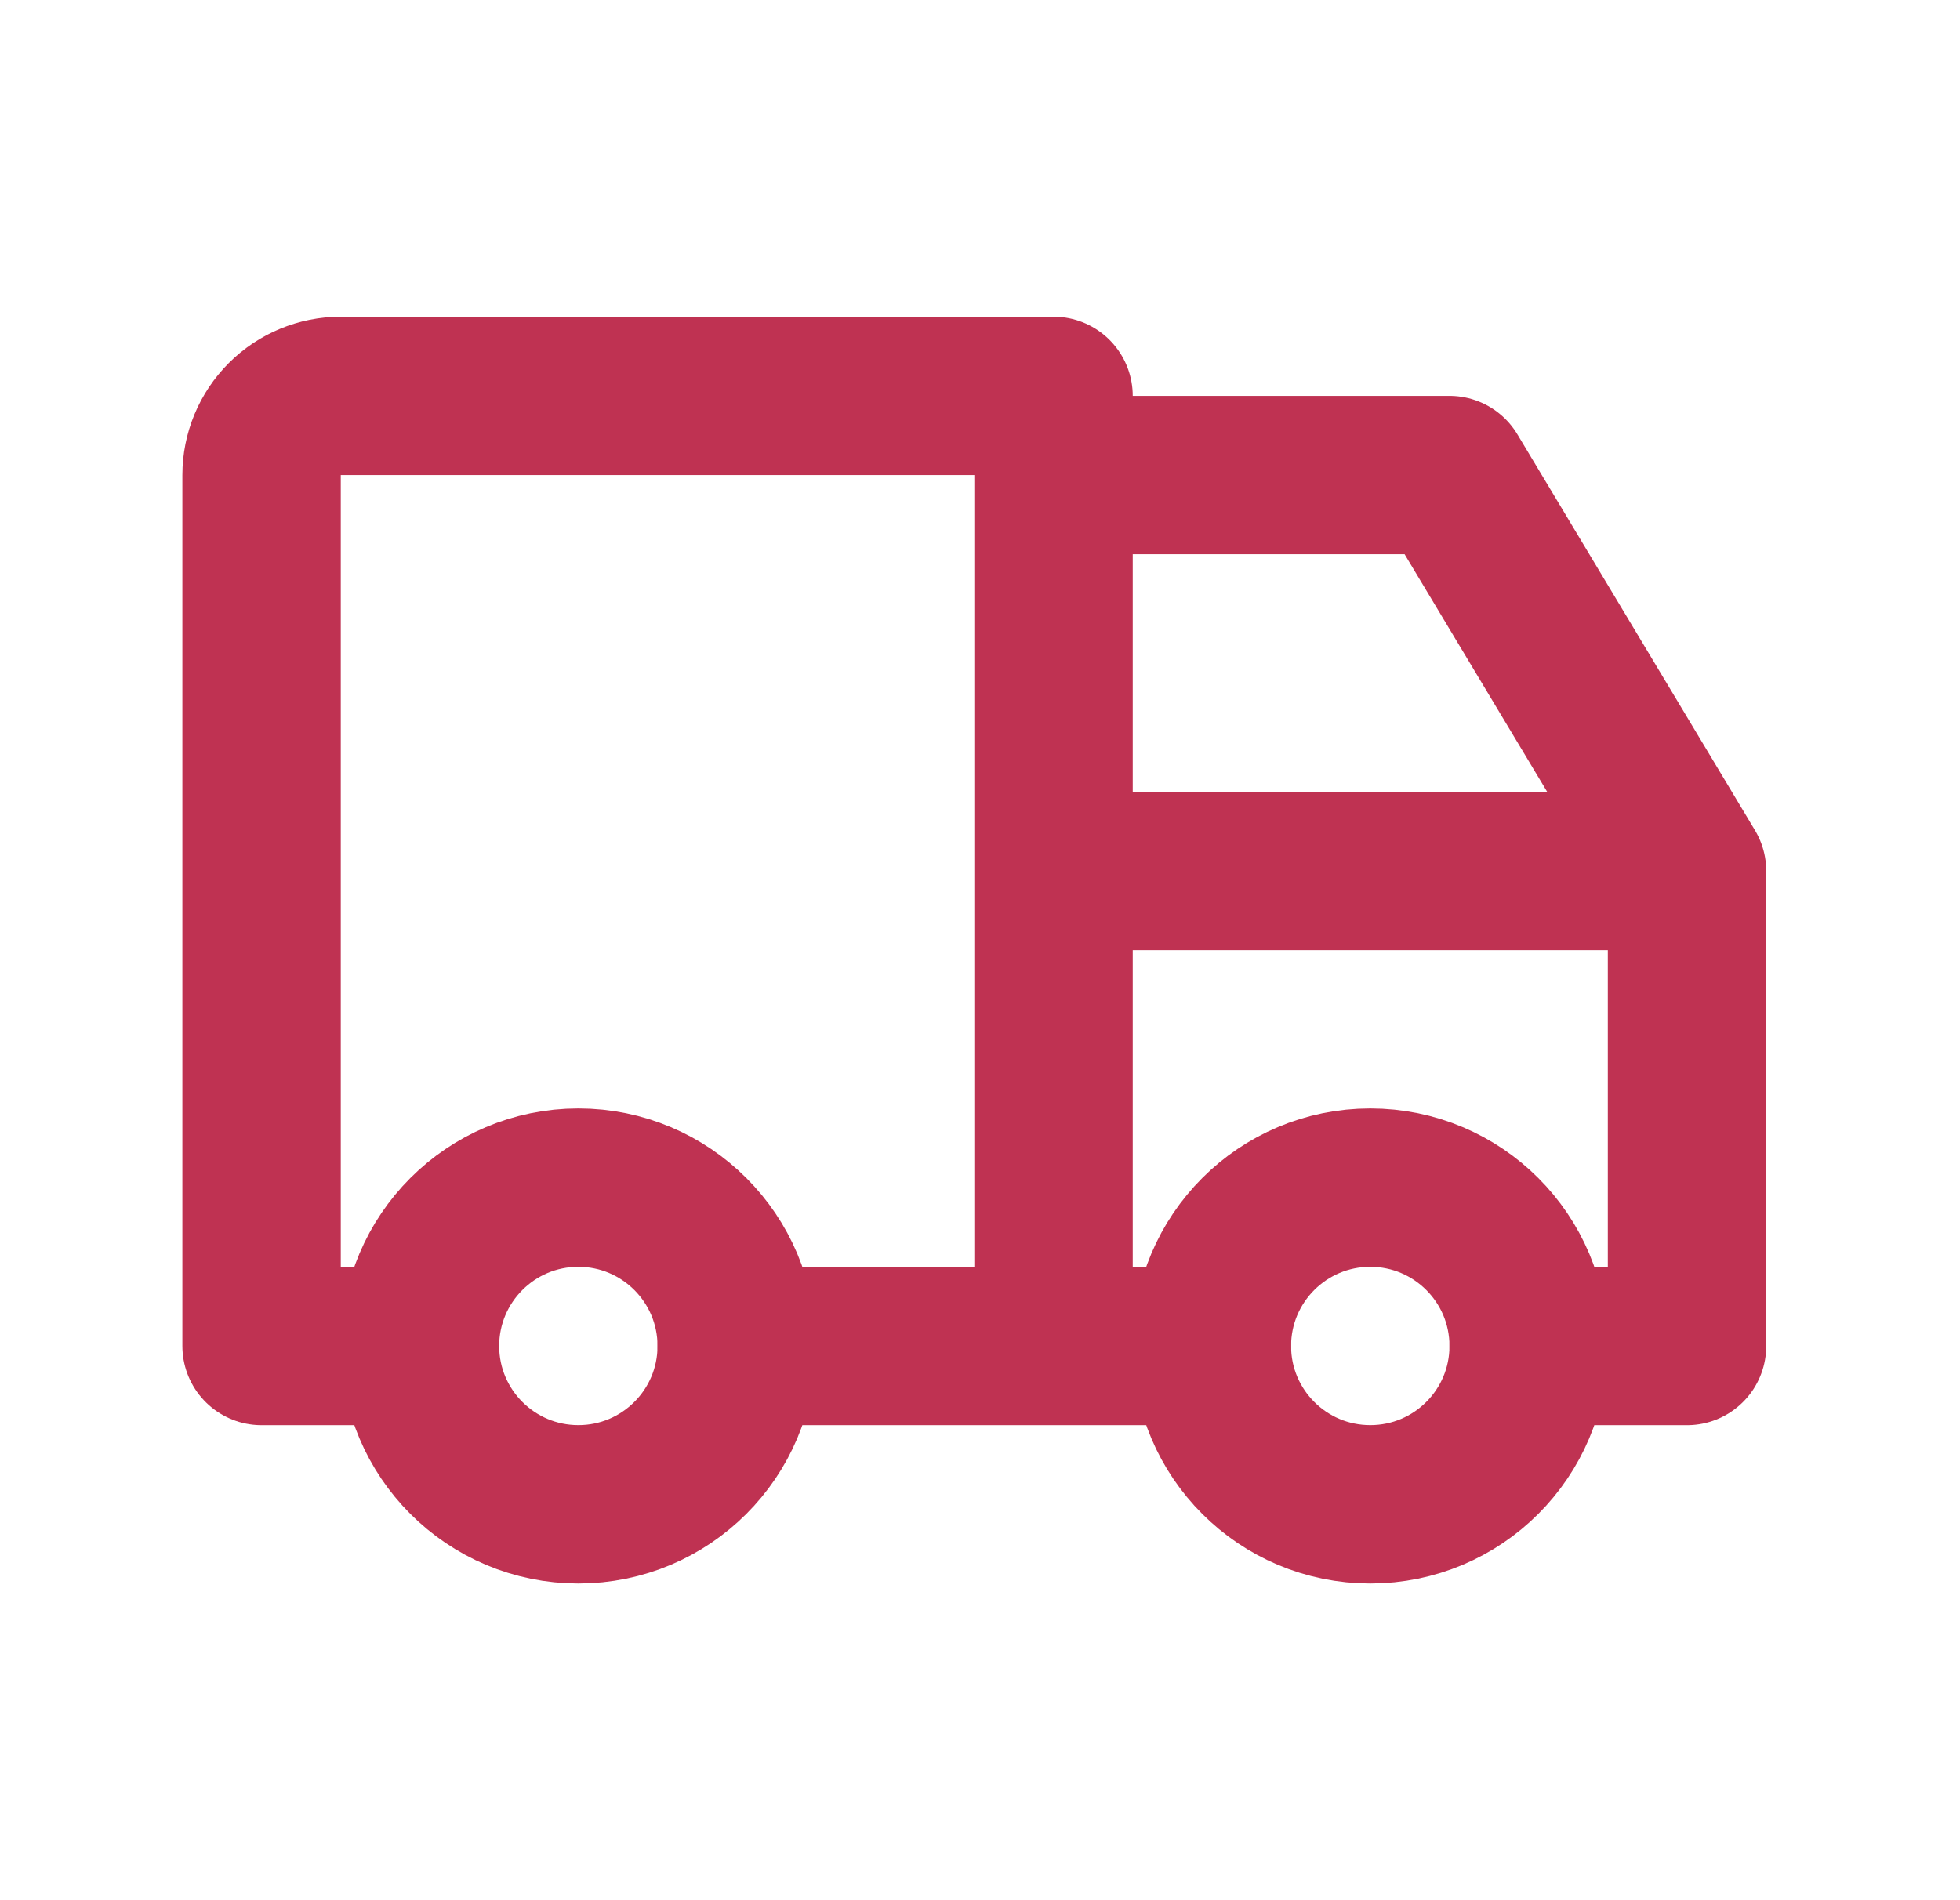 <svg width="33" height="32" viewBox="0 0 33 32" fill="none" xmlns="http://www.w3.org/2000/svg">
<path d="M9.738 25.333C11.21 25.333 12.404 24.139 12.404 22.667C12.404 21.194 11.21 20 9.738 20C8.265 20 7.071 21.194 7.071 22.667C7.071 24.139 8.265 25.333 9.738 25.333Z" stroke="#BF3252" stroke-width="2.667" stroke-linecap="round" stroke-linejoin="round"/>
<path d="M23.071 25.333C24.544 25.333 25.738 24.139 25.738 22.667C25.738 21.194 24.544 20 23.071 20C21.598 20 20.404 21.194 20.404 22.667C20.404 24.139 21.598 25.333 23.071 25.333Z" stroke="#BF3252" stroke-width="2.667" stroke-linecap="round" stroke-linejoin="round"/>
<path d="M7.071 22.667H4.404V8C4.404 7.646 4.545 7.307 4.795 7.057C5.045 6.807 5.384 6.667 5.738 6.667H17.738V22.667M12.404 22.667H20.404M25.738 22.667H28.404V14.667M28.404 14.667H17.738M28.404 14.667L24.404 8H17.738" stroke="#BF3252" stroke-width="2.667" stroke-linecap="round" stroke-linejoin="round"/>
</svg>
